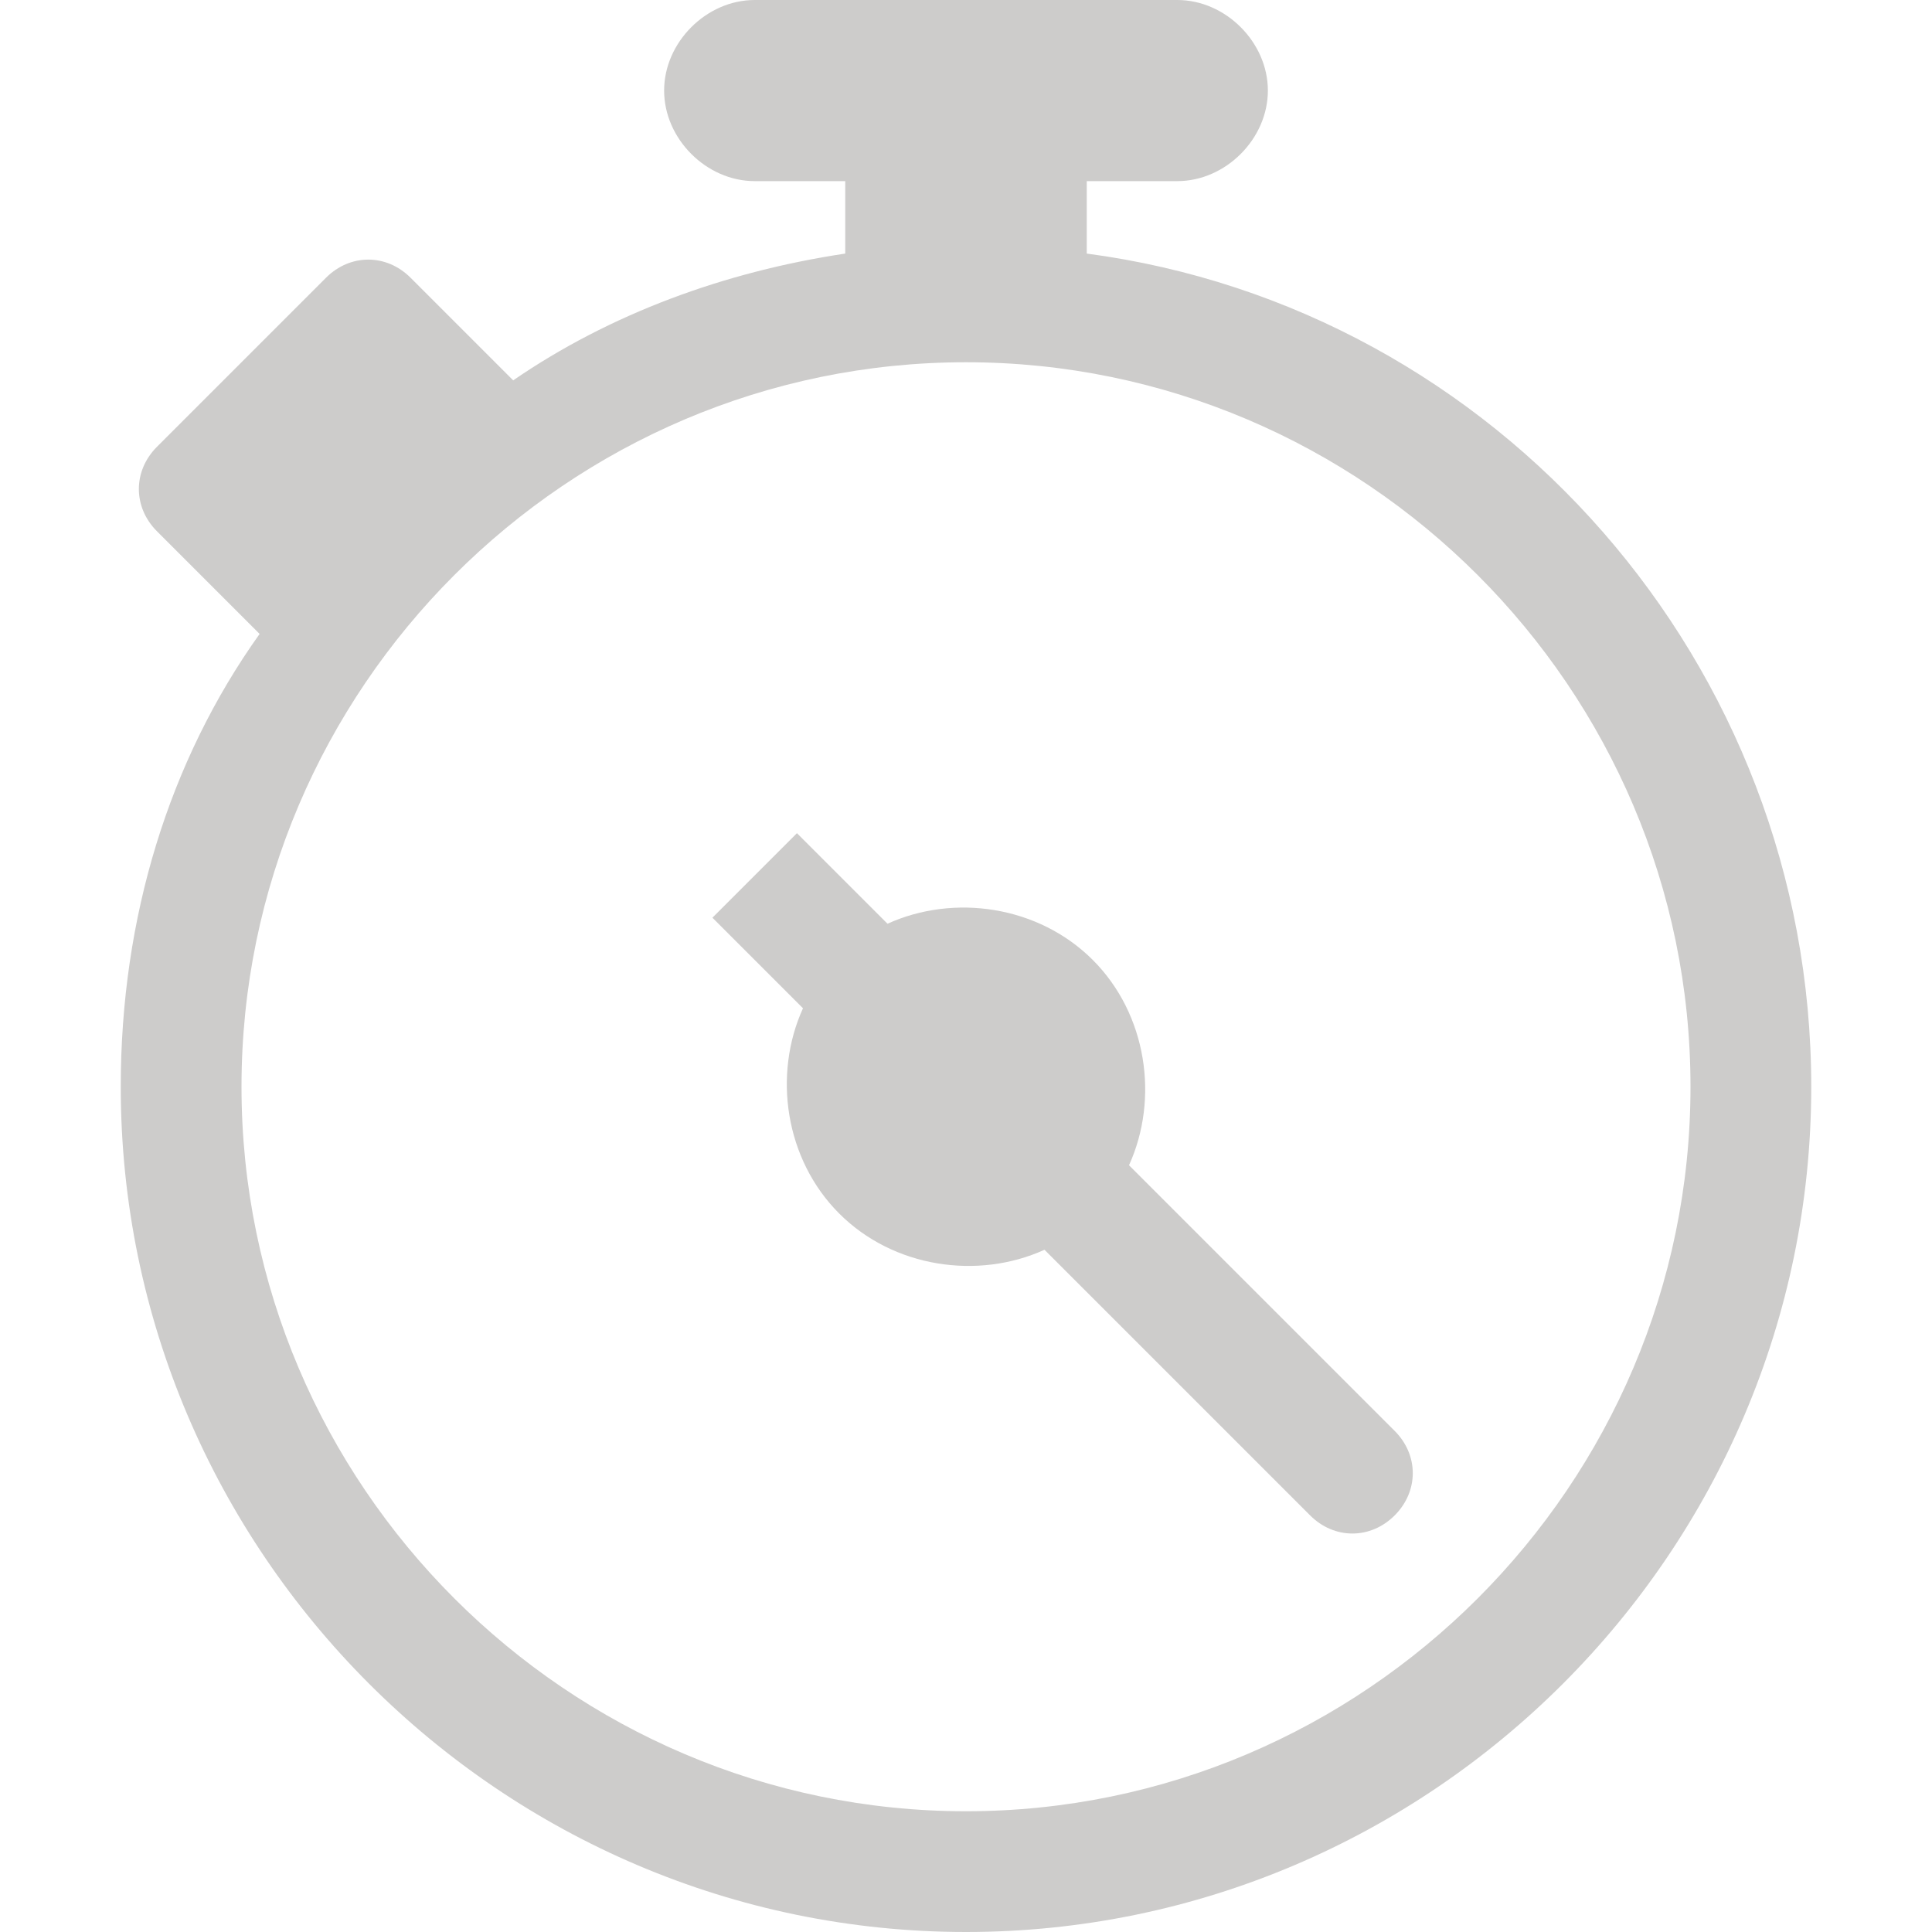 <?xml version="1.0" encoding="UTF-8"?>
<!DOCTYPE svg PUBLIC "-//W3C//DTD SVG 1.1//EN" "http://www.w3.org/Graphics/SVG/1.1/DTD/svg11.dtd">
<svg version="1.1" id="ico_timer" xmlns="http://www.w3.org/2000/svg" xmlns:xlink="http://www.w3.org/1999/xlink" x="0px" y="0px" viewBox="0 0 32 32" style="enable-background:new 0 0 32 32;" xml:space="preserve">
  <path fill="#cdcccb" d="M18,4.2V3h1.5C20.3,3,21,2.3,21,1.5S20.3,0,19.5,0h-7C11.7,0,11,0.7,11,1.5S11.7,3,12.5,3H14v1.2                                         c-2,0.3-3.9,1-5.5,2.1L6.8,4.6c-0.4-0.4-1-0.4-1.4,0L2.6,7.4c-0.4,0.4-0.4,1,0,1.4l1.7,1.7C2.8,12.6,2,15.2,2,18c0,7.7,6.3,14,14,14                                         s14-6.3,14-14C30,11,24.8,5.1,18,4.2z M16,30C9.4,30,4,24.6,4,18C4,11.4,9.4,6,16,6s12,5.4,12,12C28,24.6,22.6,30,16,30z M23.1,23.7                                         c0.4,0.4,0.4,1,0,1.4c-0.4,0.4-1,0.4-1.4,0l-4.4-4.4c-1.1,0.5-2.5,0.3-3.4-0.6c-0.9-0.9-1.1-2.3-0.6-3.4l-1.5-1.5l1.4-1.4l1.5,1.5                                         c1.1-0.5,2.5-0.3,3.4,0.6s1.1,2.3,0.6,3.4L23.1,23.7z"/>
</svg>